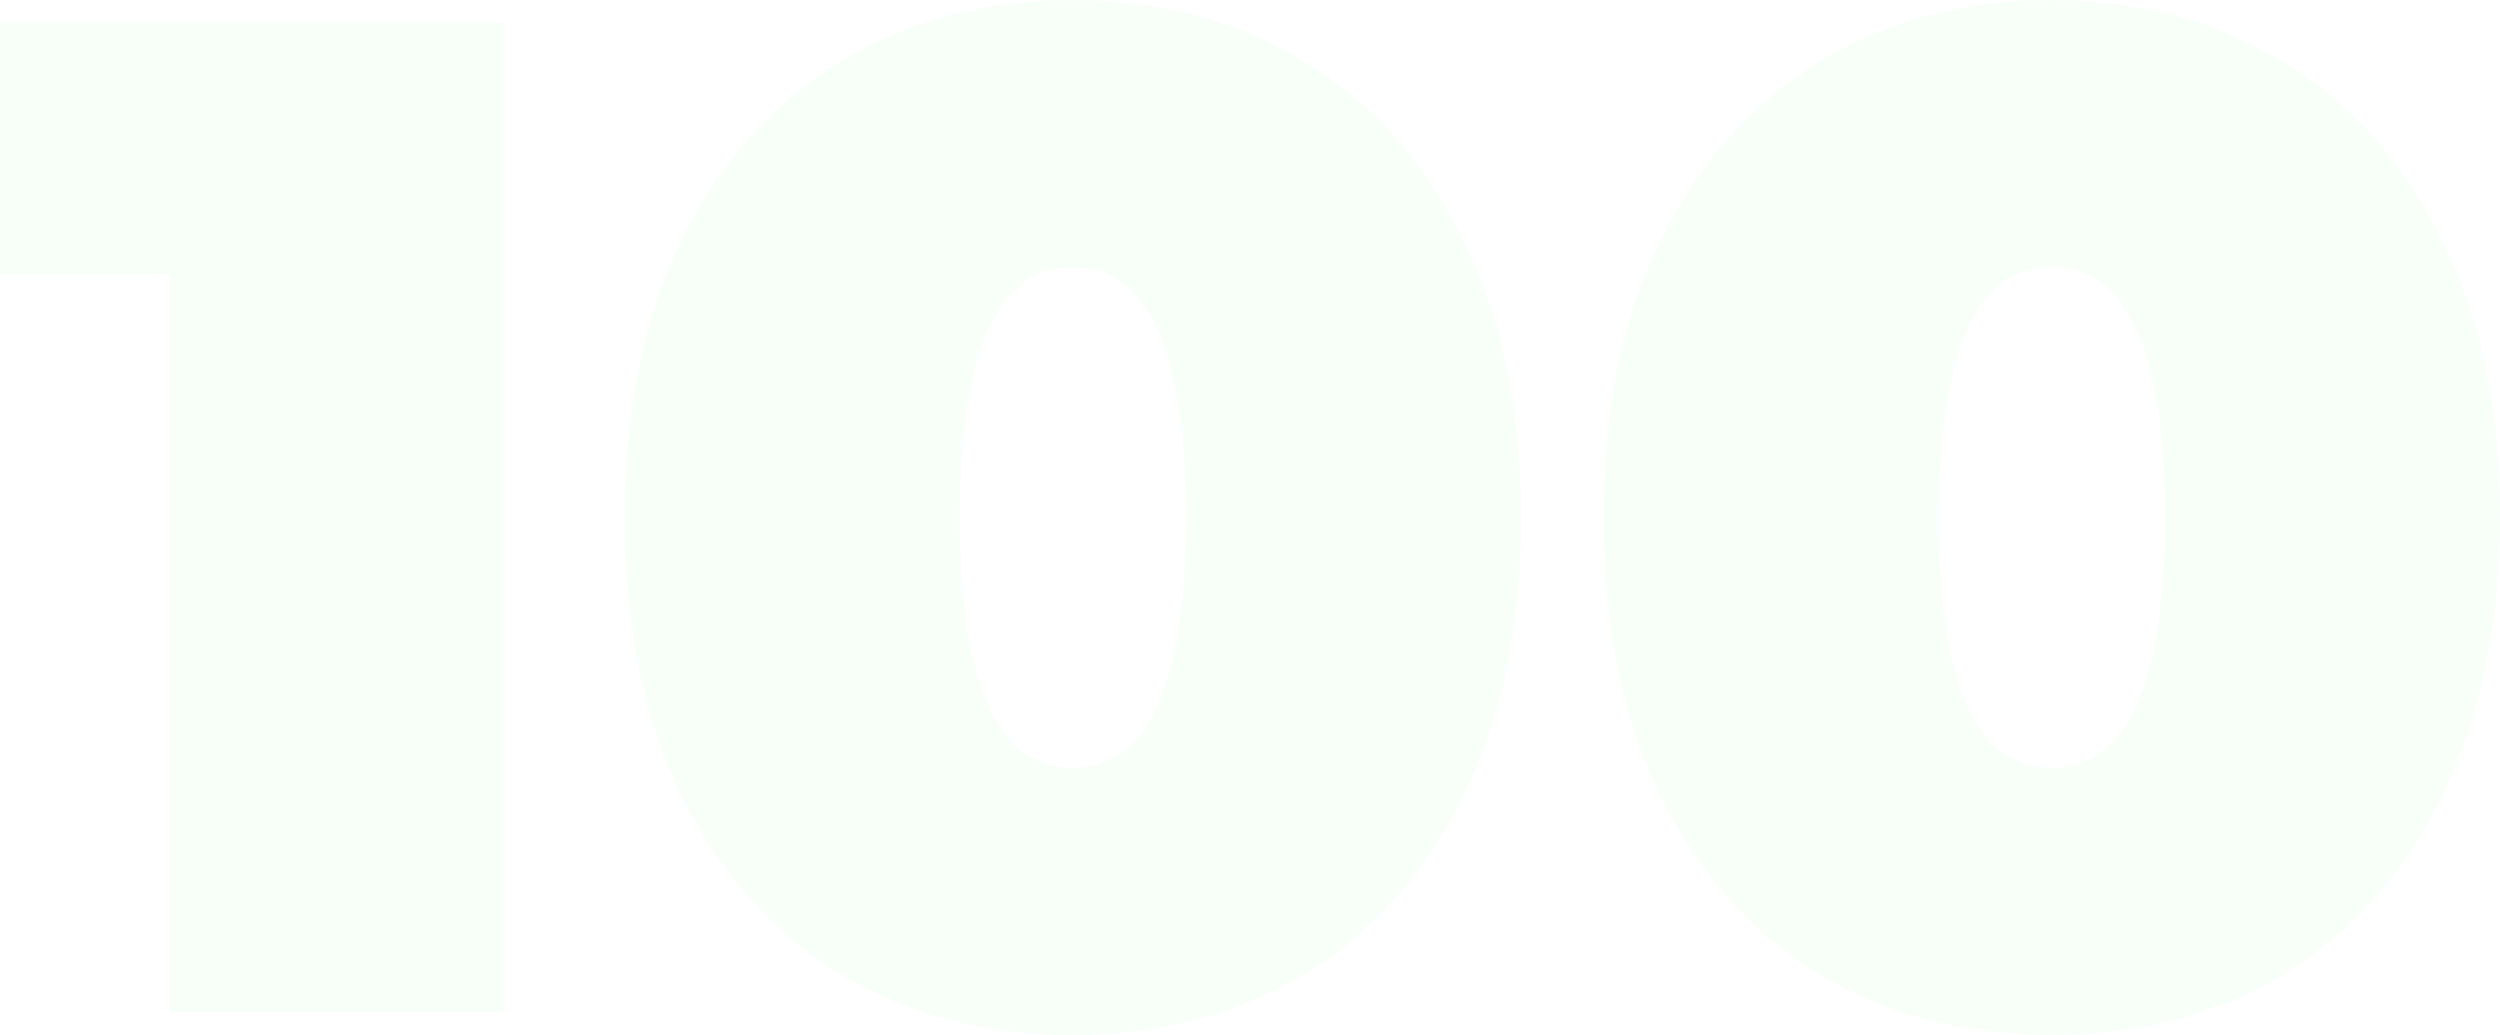 <?xml version="1.0" encoding="UTF-8"?> <svg xmlns="http://www.w3.org/2000/svg" width="686" height="284" viewBox="0 0 686 284" fill="none"> <g opacity="0.06"> <path d="M138.104 6.208V277.792H46.552V75.268H0V6.208H138.104Z" fill="#66FF75" fill-opacity="0.7"></path> <path d="M294.428 284C270.376 284 249.04 278.439 230.419 267.317C212.057 255.936 197.575 239.641 186.971 218.432C176.626 196.964 171.454 171.486 171.454 142C171.454 112.514 176.626 87.166 186.971 65.956C197.575 44.488 212.057 28.193 230.419 17.071C249.04 5.69 270.376 0 294.428 0C318.48 0 339.687 5.69 358.049 17.071C376.67 28.193 391.152 44.488 401.497 65.956C412.101 87.166 417.403 112.514 417.403 142C417.403 171.486 412.101 196.964 401.497 218.432C391.152 239.641 376.67 255.936 358.049 267.317C339.687 278.439 318.48 284 294.428 284ZM294.428 210.672C315.118 210.672 325.463 187.781 325.463 142C325.463 96.219 315.118 73.328 294.428 73.328C273.738 73.328 263.394 96.219 263.394 142C263.394 187.781 273.738 210.672 294.428 210.672Z" fill="#66FF75" fill-opacity="0.7"></path> <path d="M563.026 284C538.974 284 517.638 278.439 499.017 267.317C480.655 255.936 466.172 239.641 455.568 218.432C445.224 196.964 440.051 171.486 440.051 142C440.051 112.514 445.224 87.166 455.568 65.956C466.172 44.488 480.655 28.193 499.017 17.071C517.638 5.69 538.974 0 563.026 0C587.077 0 608.284 5.69 626.646 17.071C645.267 28.193 659.75 44.488 670.095 65.956C680.698 87.166 686 112.514 686 142C686 171.486 680.698 196.964 670.095 218.432C659.75 239.641 645.267 255.936 626.646 267.317C608.284 278.439 587.077 284 563.026 284ZM563.026 210.672C583.715 210.672 594.06 187.781 594.06 142C594.06 96.219 583.715 73.328 563.026 73.328C542.336 73.328 531.991 96.219 531.991 142C531.991 187.781 542.336 210.672 563.026 210.672Z" fill="#66FF75" fill-opacity="0.7"></path> </g> </svg> 
